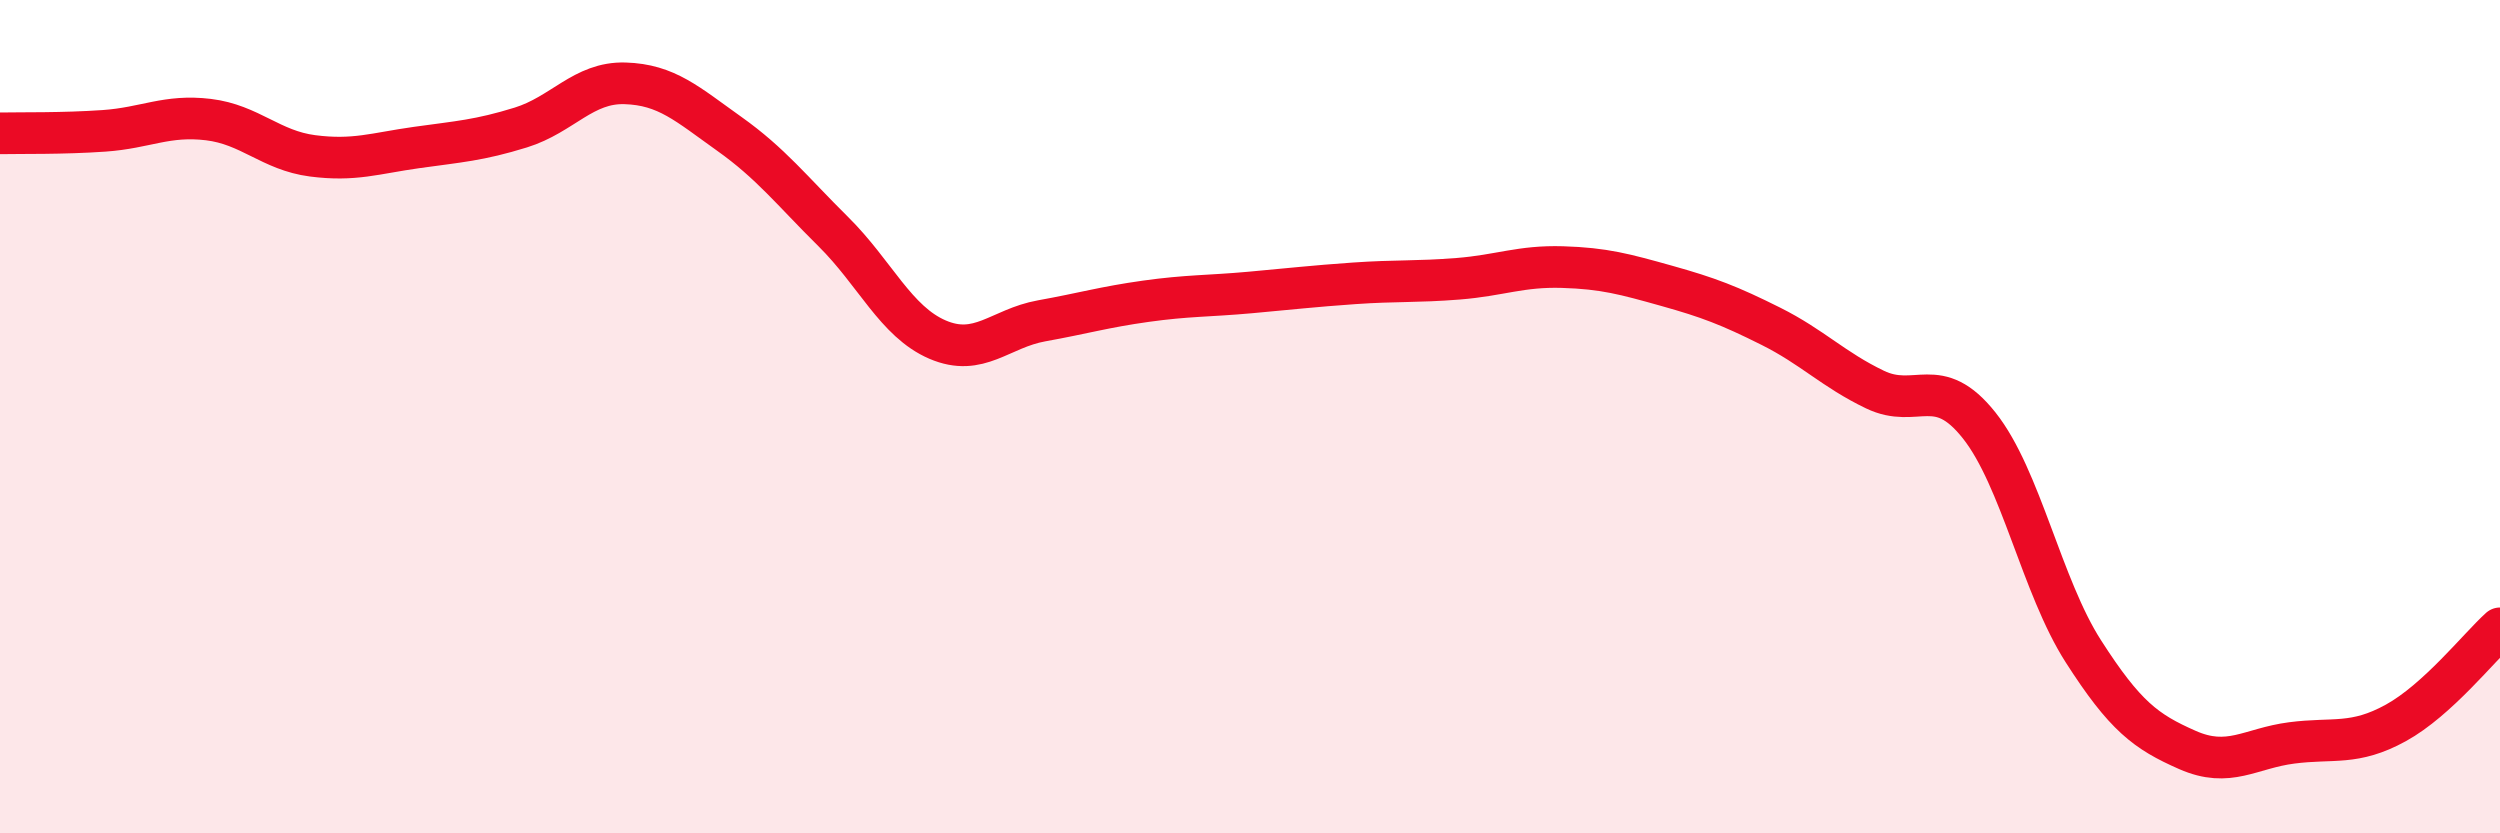 
    <svg width="60" height="20" viewBox="0 0 60 20" xmlns="http://www.w3.org/2000/svg">
      <path
        d="M 0,3.2 C 0.5,3.19 1.5,3.21 2.5,3.14 C 3.5,3.07 4,2.75 5,2.87 C 6,2.99 6.5,3.61 7.5,3.74 C 8.5,3.87 9,3.68 10,3.54 C 11,3.4 11.5,3.37 12.5,3.06 C 13.5,2.75 14,1.97 15,2 C 16,2.03 16.5,2.5 17.5,3.21 C 18.5,3.92 19,4.57 20,5.56 C 21,6.55 21.5,7.72 22.5,8.15 C 23.5,8.58 24,7.88 25,7.7 C 26,7.52 26.5,7.37 27.5,7.23 C 28.5,7.09 29,7.11 30,7.02 C 31,6.93 31.5,6.87 32.5,6.8 C 33.5,6.73 34,6.77 35,6.69 C 36,6.61 36.5,6.38 37.5,6.41 C 38.5,6.44 39,6.58 40,6.86 C 41,7.14 41.5,7.33 42.5,7.83 C 43.5,8.33 44,8.87 45,9.35 C 46,9.83 46.5,8.95 47.5,10.21 C 48.5,11.47 49,14.07 50,15.63 C 51,17.19 51.5,17.56 52.5,18 C 53.5,18.44 54,17.96 55,17.83 C 56,17.7 56.5,17.9 57.5,17.35 C 58.5,16.8 59.5,15.53 60,15.08L60 20L0 20Z"
        fill="#EB0A25"
        opacity="0.1"
        stroke-linecap="round"
        stroke-linejoin="round"
      />
      <path
        d="M 0,3.2 C 0.5,3.19 1.5,3.21 2.5,3.14 C 3.5,3.07 4,2.75 5,2.87 C 6,2.99 6.5,3.61 7.5,3.74 C 8.5,3.87 9,3.68 10,3.54 C 11,3.4 11.5,3.37 12.5,3.06 C 13.5,2.75 14,1.97 15,2 C 16,2.03 16.5,2.5 17.5,3.21 C 18.5,3.92 19,4.57 20,5.56 C 21,6.55 21.5,7.72 22.5,8.15 C 23.5,8.58 24,7.88 25,7.7 C 26,7.52 26.5,7.37 27.5,7.23 C 28.5,7.09 29,7.11 30,7.02 C 31,6.93 31.5,6.87 32.5,6.8 C 33.5,6.73 34,6.77 35,6.69 C 36,6.61 36.5,6.38 37.5,6.41 C 38.5,6.44 39,6.58 40,6.86 C 41,7.14 41.5,7.33 42.5,7.83 C 43.5,8.33 44,8.87 45,9.35 C 46,9.83 46.5,8.95 47.5,10.21 C 48.5,11.47 49,14.07 50,15.63 C 51,17.19 51.5,17.56 52.5,18 C 53.5,18.44 54,17.96 55,17.83 C 56,17.7 56.5,17.9 57.5,17.35 C 58.5,16.8 59.5,15.53 60,15.08"
        stroke="#EB0A25"
        stroke-width="1"
        fill="none"
        stroke-linecap="round"
        stroke-linejoin="round"
      />
    </svg>
  